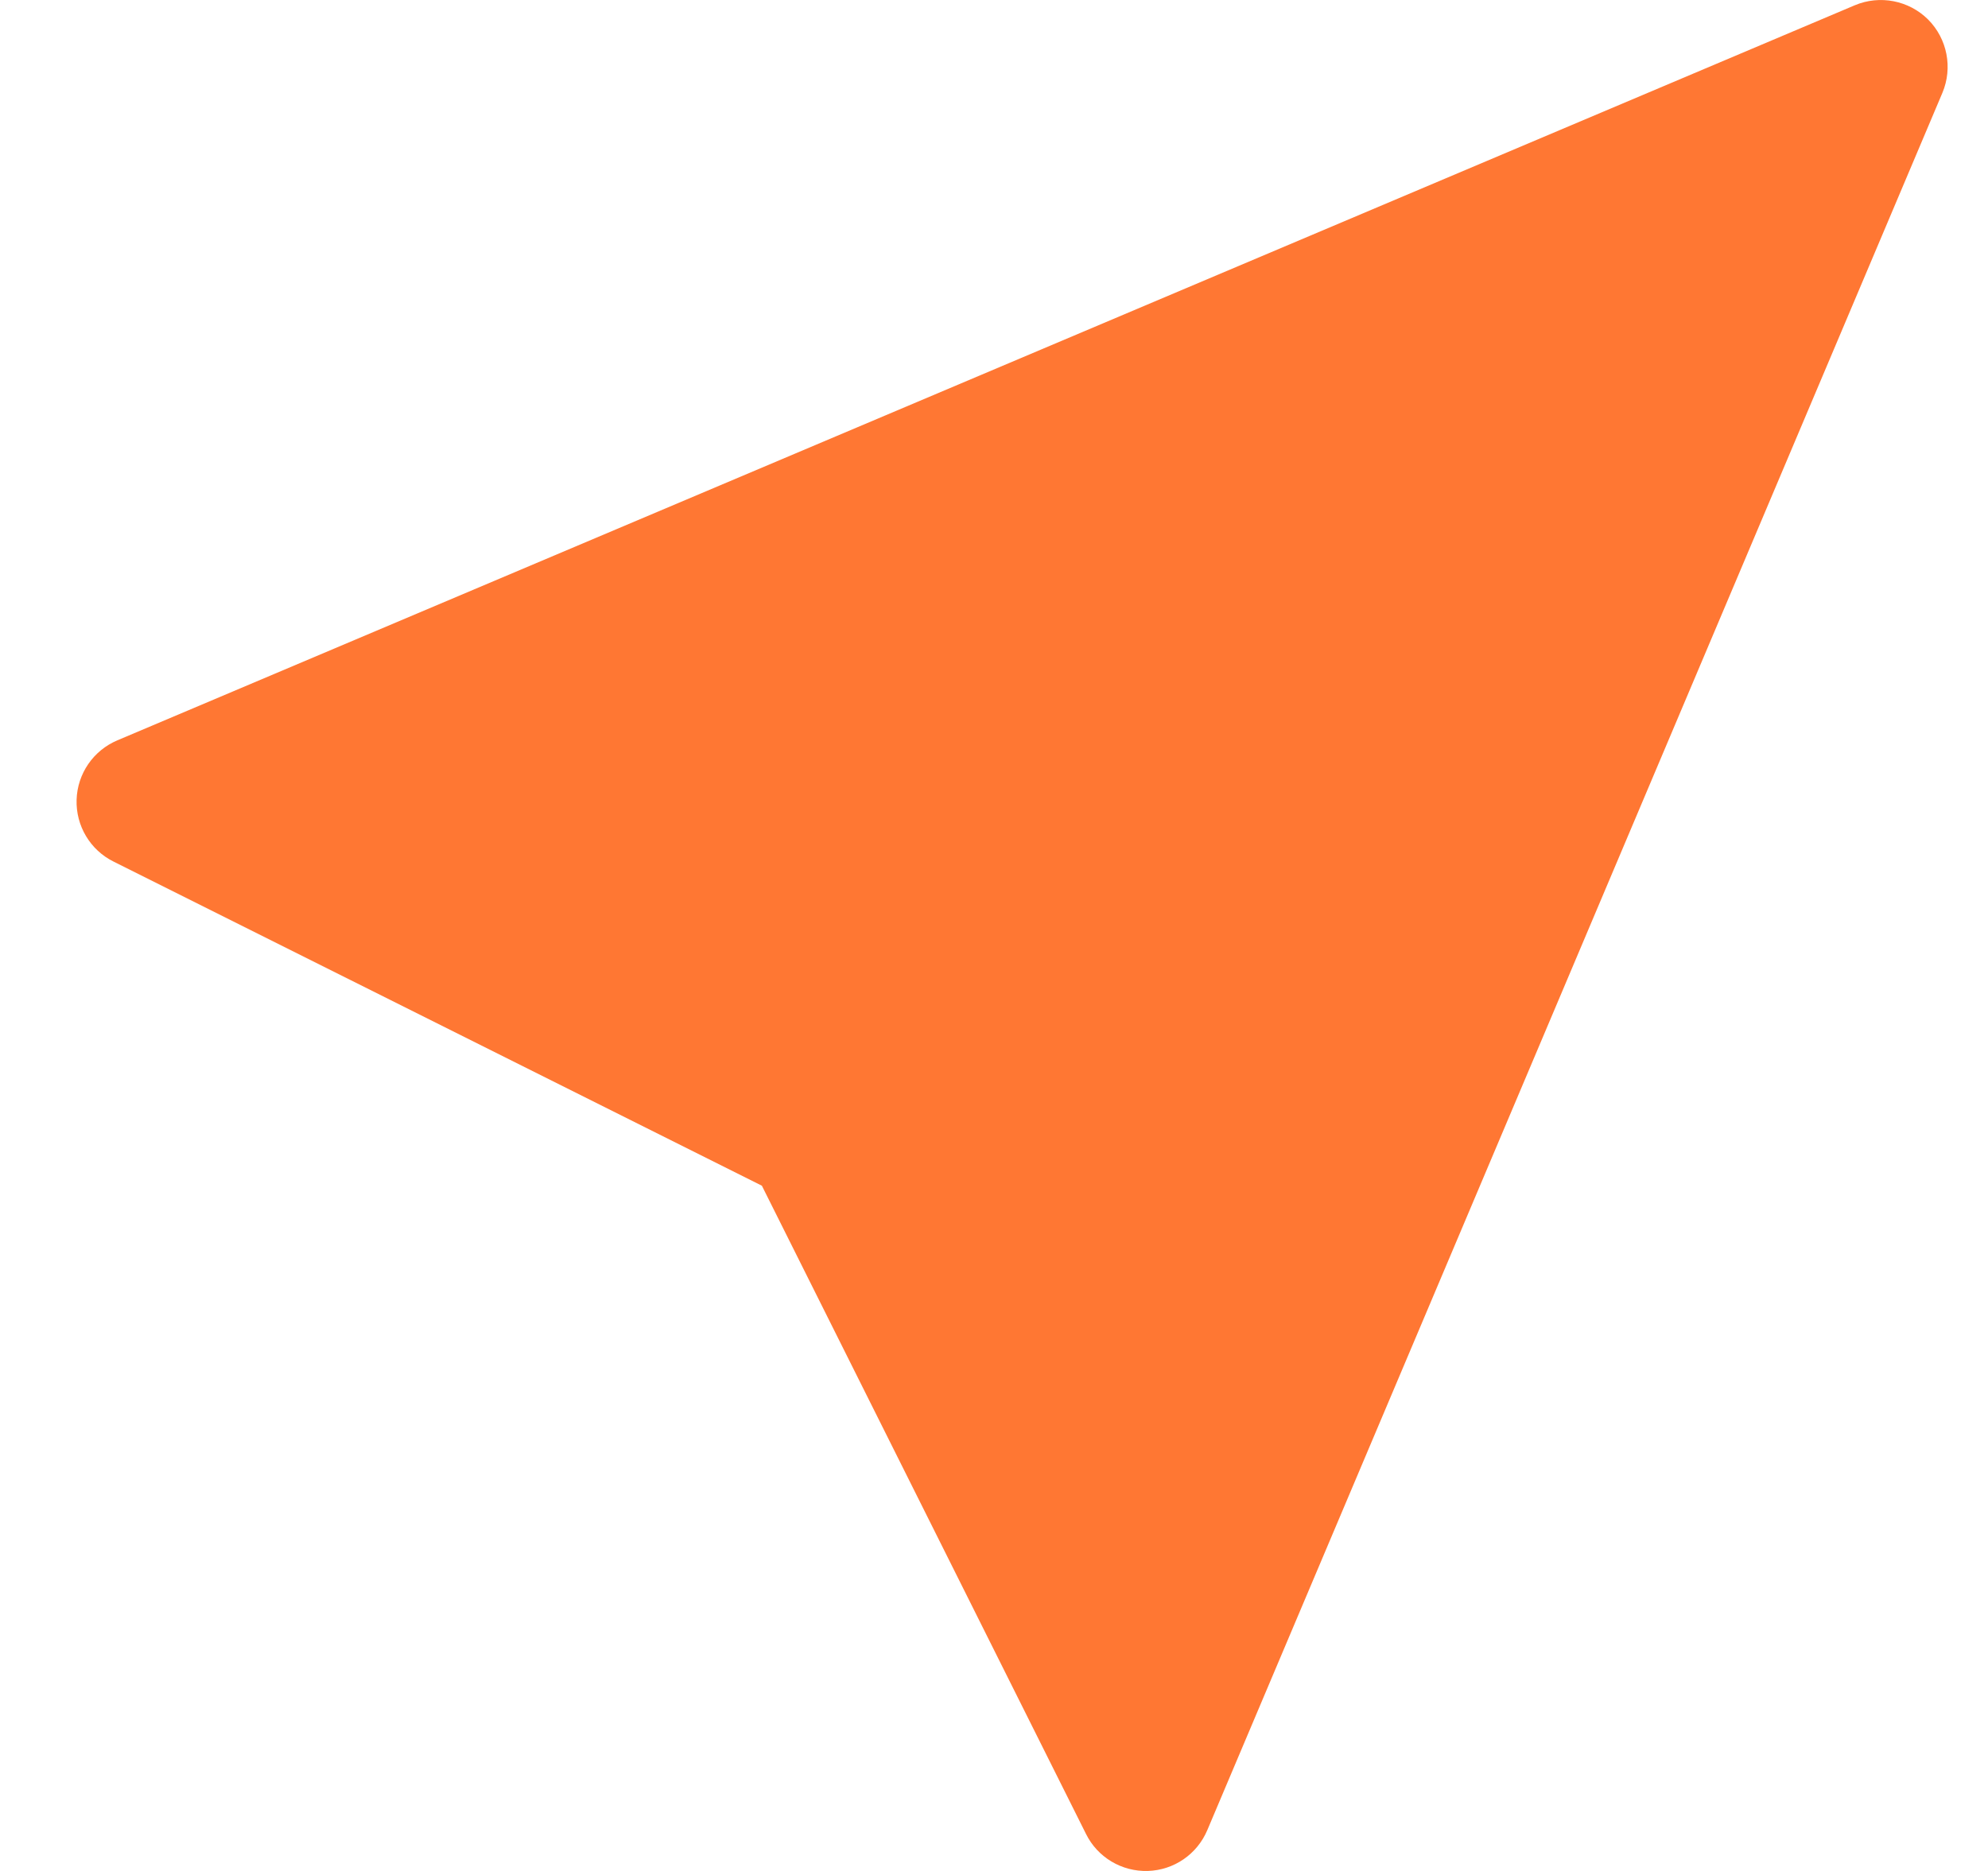 <?xml version="1.0" encoding="UTF-8"?> <svg xmlns="http://www.w3.org/2000/svg" width="17" height="16" viewBox="0 0 17 16" fill="none"><path fill-rule="evenodd" clip-rule="evenodd" d="M16.61 0.794C16.7 0.58 16.652 0.332 16.488 0.167C16.323 0.003 16.075 -0.045 15.861 0.045L1.004 6.331C0.798 6.418 0.662 6.616 0.655 6.839C0.648 7.062 0.771 7.269 0.971 7.368L6.515 10.14L9.287 15.684C9.386 15.884 9.593 16.007 9.816 16C10.039 15.993 10.237 15.857 10.324 15.651L16.61 0.794Z" fill="#FF7733"></path></svg> 